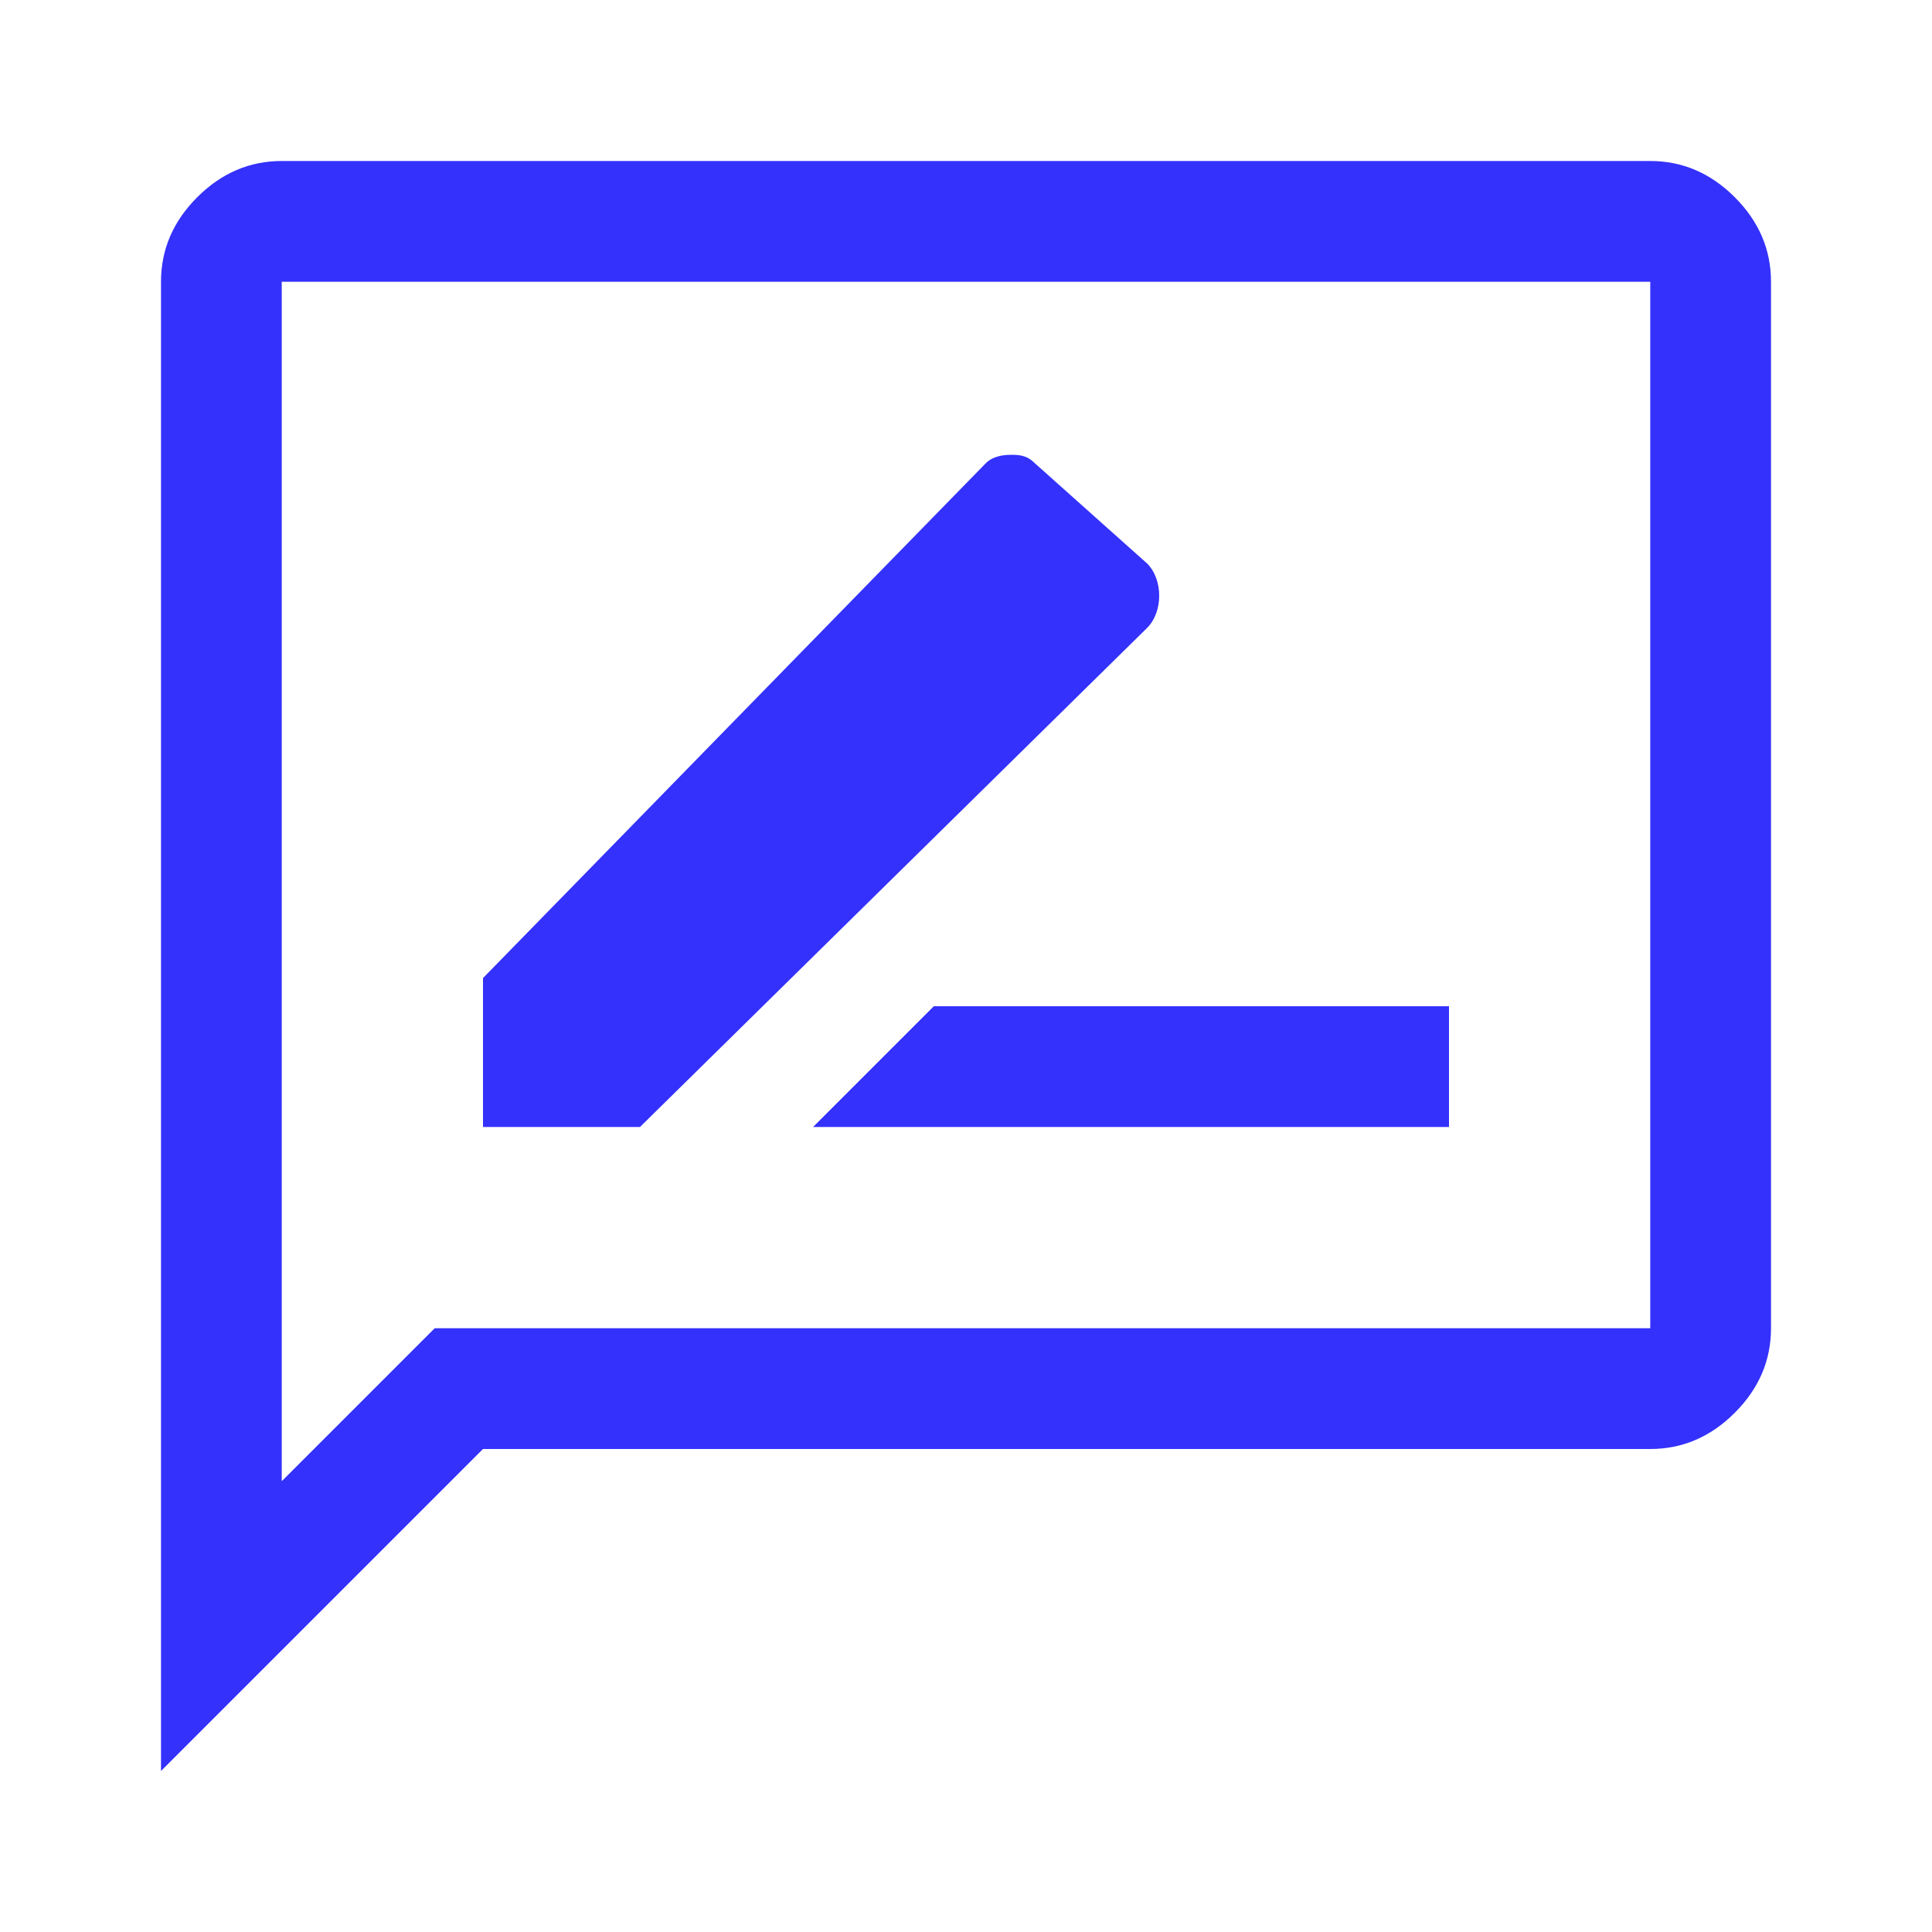 <?xml version="1.0" encoding="utf-8"?>
<!-- Generator: Adobe Illustrator 26.1.0, SVG Export Plug-In . SVG Version: 6.00 Build 0)  -->
<svg version="1.1" id="Слой_1" xmlns="http://www.w3.org/2000/svg" xmlns:xlink="http://www.w3.org/1999/xlink" x="0px" y="0px"
	 viewBox="0 0 48 48" style="enable-background:new 0 0 48 48;" xml:space="preserve">
<style type="text/css">
	.st0{fill:#3431FC;}
</style>
<path class="st0" d="M20.2,28H36v-3H23.2L20.2,28z M12,28h3.9l12.6-12.4c0.2-0.2,0.3-0.5,0.3-0.8c0-0.3-0.1-0.6-0.3-0.8l-2.8-2.5
	c-0.2-0.2-0.4-0.2-0.6-0.2c-0.3,0-0.5,0.1-0.6,0.2L12,24.3V28z M4,44V7c0-0.8,0.3-1.5,0.9-2.1S6.2,4,7,4h34c0.8,0,1.5,0.3,2.1,0.9
	C43.7,5.5,44,6.2,44,7v26c0,0.8-0.3,1.5-0.9,2.1C42.5,35.7,41.8,36,41,36H12L4,44z M7,36.8l3.8-3.8H41V7H7V36.8z M7,7v29.8V7z"/>
</svg>
